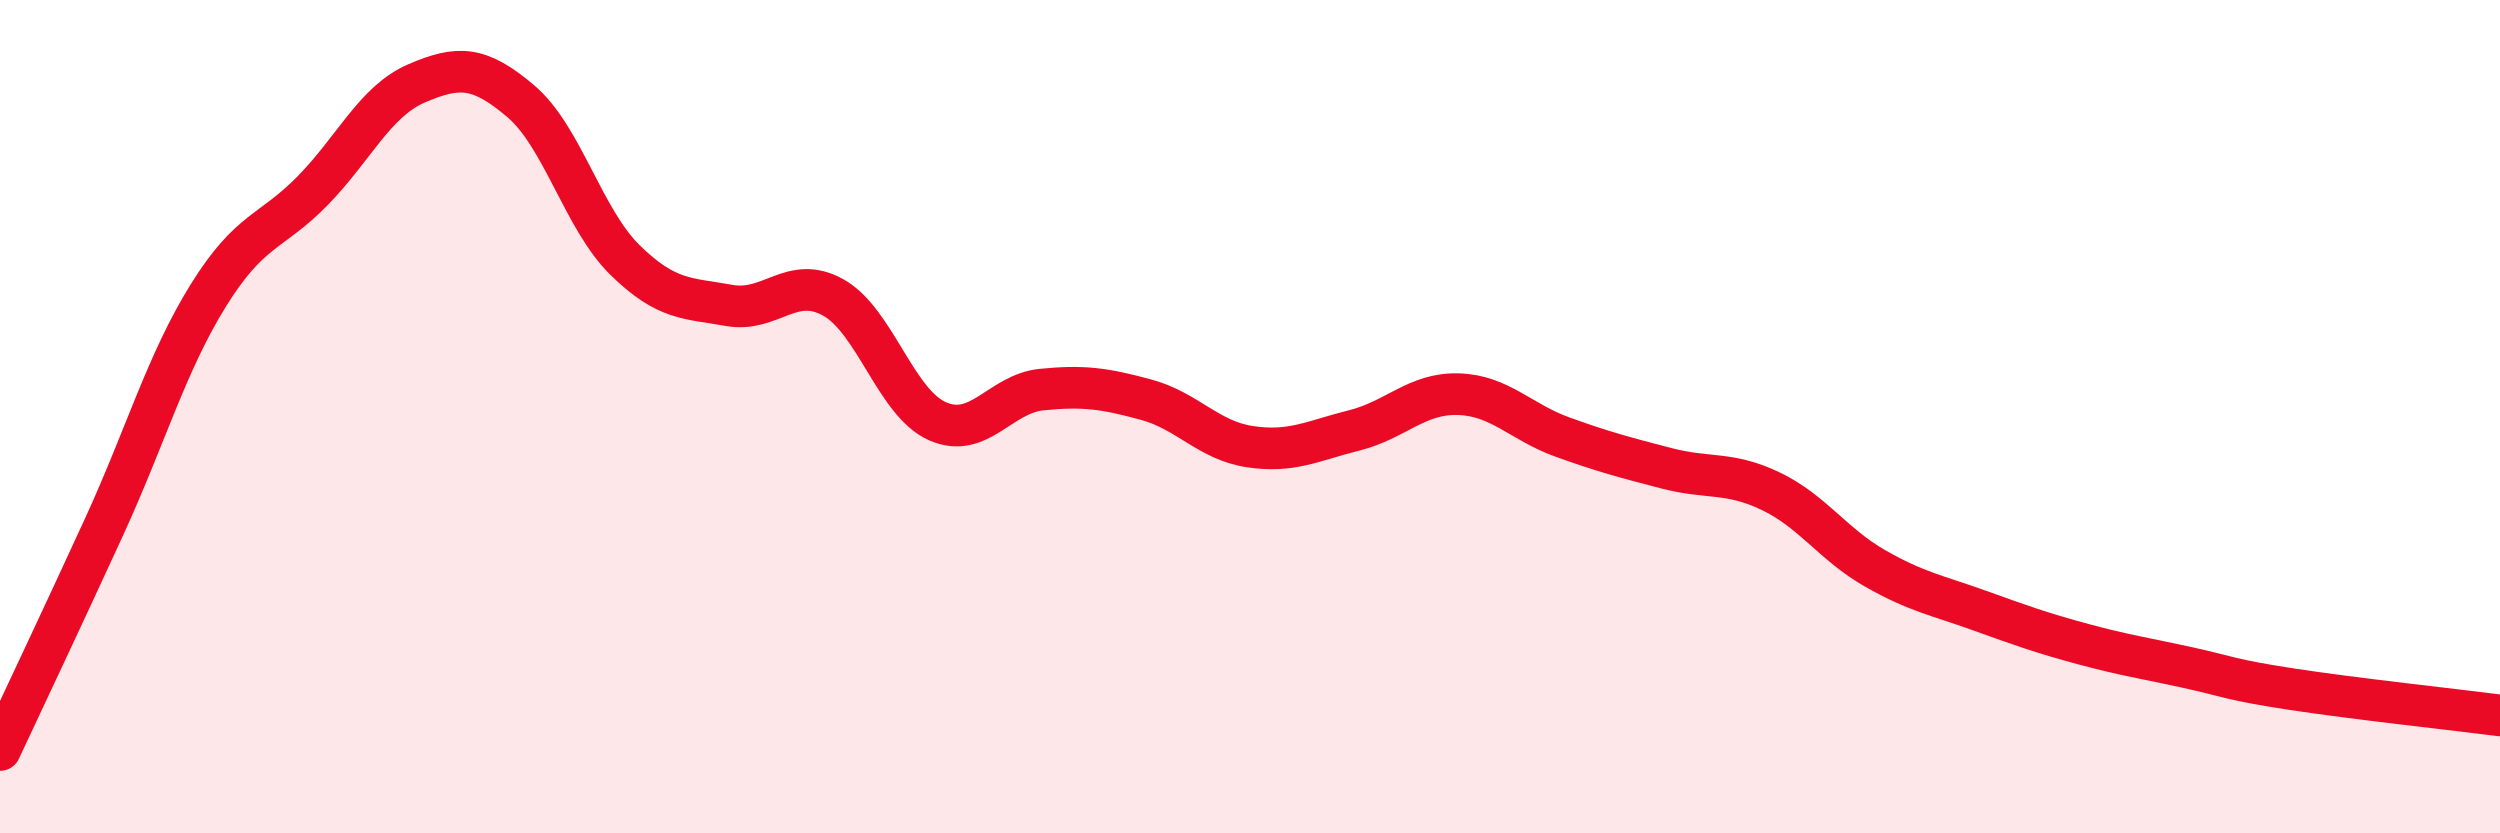 
    <svg width="60" height="20" viewBox="0 0 60 20" xmlns="http://www.w3.org/2000/svg">
      <path
        d="M 0,18 C 0.5,16.93 1.5,14.82 2.5,12.64 C 3.5,10.46 4,8.7 5,7.09 C 6,5.48 6.5,5.6 7.5,4.58 C 8.5,3.56 9,2.43 10,2 C 11,1.57 11.5,1.58 12.5,2.43 C 13.5,3.28 14,5.26 15,6.24 C 16,7.22 16.5,7.15 17.5,7.33 C 18.5,7.51 19,6.58 20,7.14 C 21,7.7 21.5,9.67 22.5,10.11 C 23.5,10.55 24,9.45 25,9.35 C 26,9.25 26.5,9.32 27.5,9.59 C 28.5,9.86 29,10.57 30,10.72 C 31,10.87 31.5,10.58 32.5,10.33 C 33.5,10.08 34,9.43 35,9.46 C 36,9.49 36.5,10.13 37.5,10.49 C 38.5,10.85 39,10.98 40,11.24 C 41,11.5 41.5,11.31 42.5,11.79 C 43.5,12.27 44,13.07 45,13.64 C 46,14.21 46.5,14.29 47.5,14.65 C 48.5,15.01 49,15.19 50,15.46 C 51,15.73 51.5,15.8 52.5,16.02 C 53.5,16.24 53.5,16.31 55,16.54 C 56.5,16.77 59,17.04 60,17.17L60 20L0 20Z"
        fill="#EB0A25"
        opacity="0.1"
        stroke-linecap="round"
        stroke-linejoin="round"
      />
      <path
        d="M 0,18 C 0.5,16.93 1.5,14.82 2.5,12.64 C 3.5,10.46 4,8.7 5,7.09 C 6,5.48 6.5,5.6 7.5,4.58 C 8.5,3.56 9,2.43 10,2 C 11,1.57 11.5,1.58 12.5,2.43 C 13.5,3.28 14,5.26 15,6.24 C 16,7.22 16.5,7.15 17.5,7.33 C 18.5,7.51 19,6.58 20,7.14 C 21,7.7 21.5,9.67 22.5,10.11 C 23.5,10.55 24,9.45 25,9.35 C 26,9.25 26.5,9.32 27.5,9.59 C 28.5,9.86 29,10.57 30,10.72 C 31,10.87 31.5,10.58 32.5,10.33 C 33.5,10.08 34,9.43 35,9.46 C 36,9.49 36.5,10.13 37.5,10.49 C 38.5,10.85 39,10.98 40,11.24 C 41,11.5 41.5,11.31 42.5,11.79 C 43.5,12.27 44,13.07 45,13.64 C 46,14.21 46.5,14.29 47.5,14.65 C 48.5,15.01 49,15.19 50,15.46 C 51,15.73 51.5,15.8 52.5,16.02 C 53.5,16.24 53.5,16.31 55,16.54 C 56.5,16.77 59,17.04 60,17.17"
        stroke="#EB0A25"
        stroke-width="1"
        fill="none"
        stroke-linecap="round"
        stroke-linejoin="round"
      />
    </svg>
  